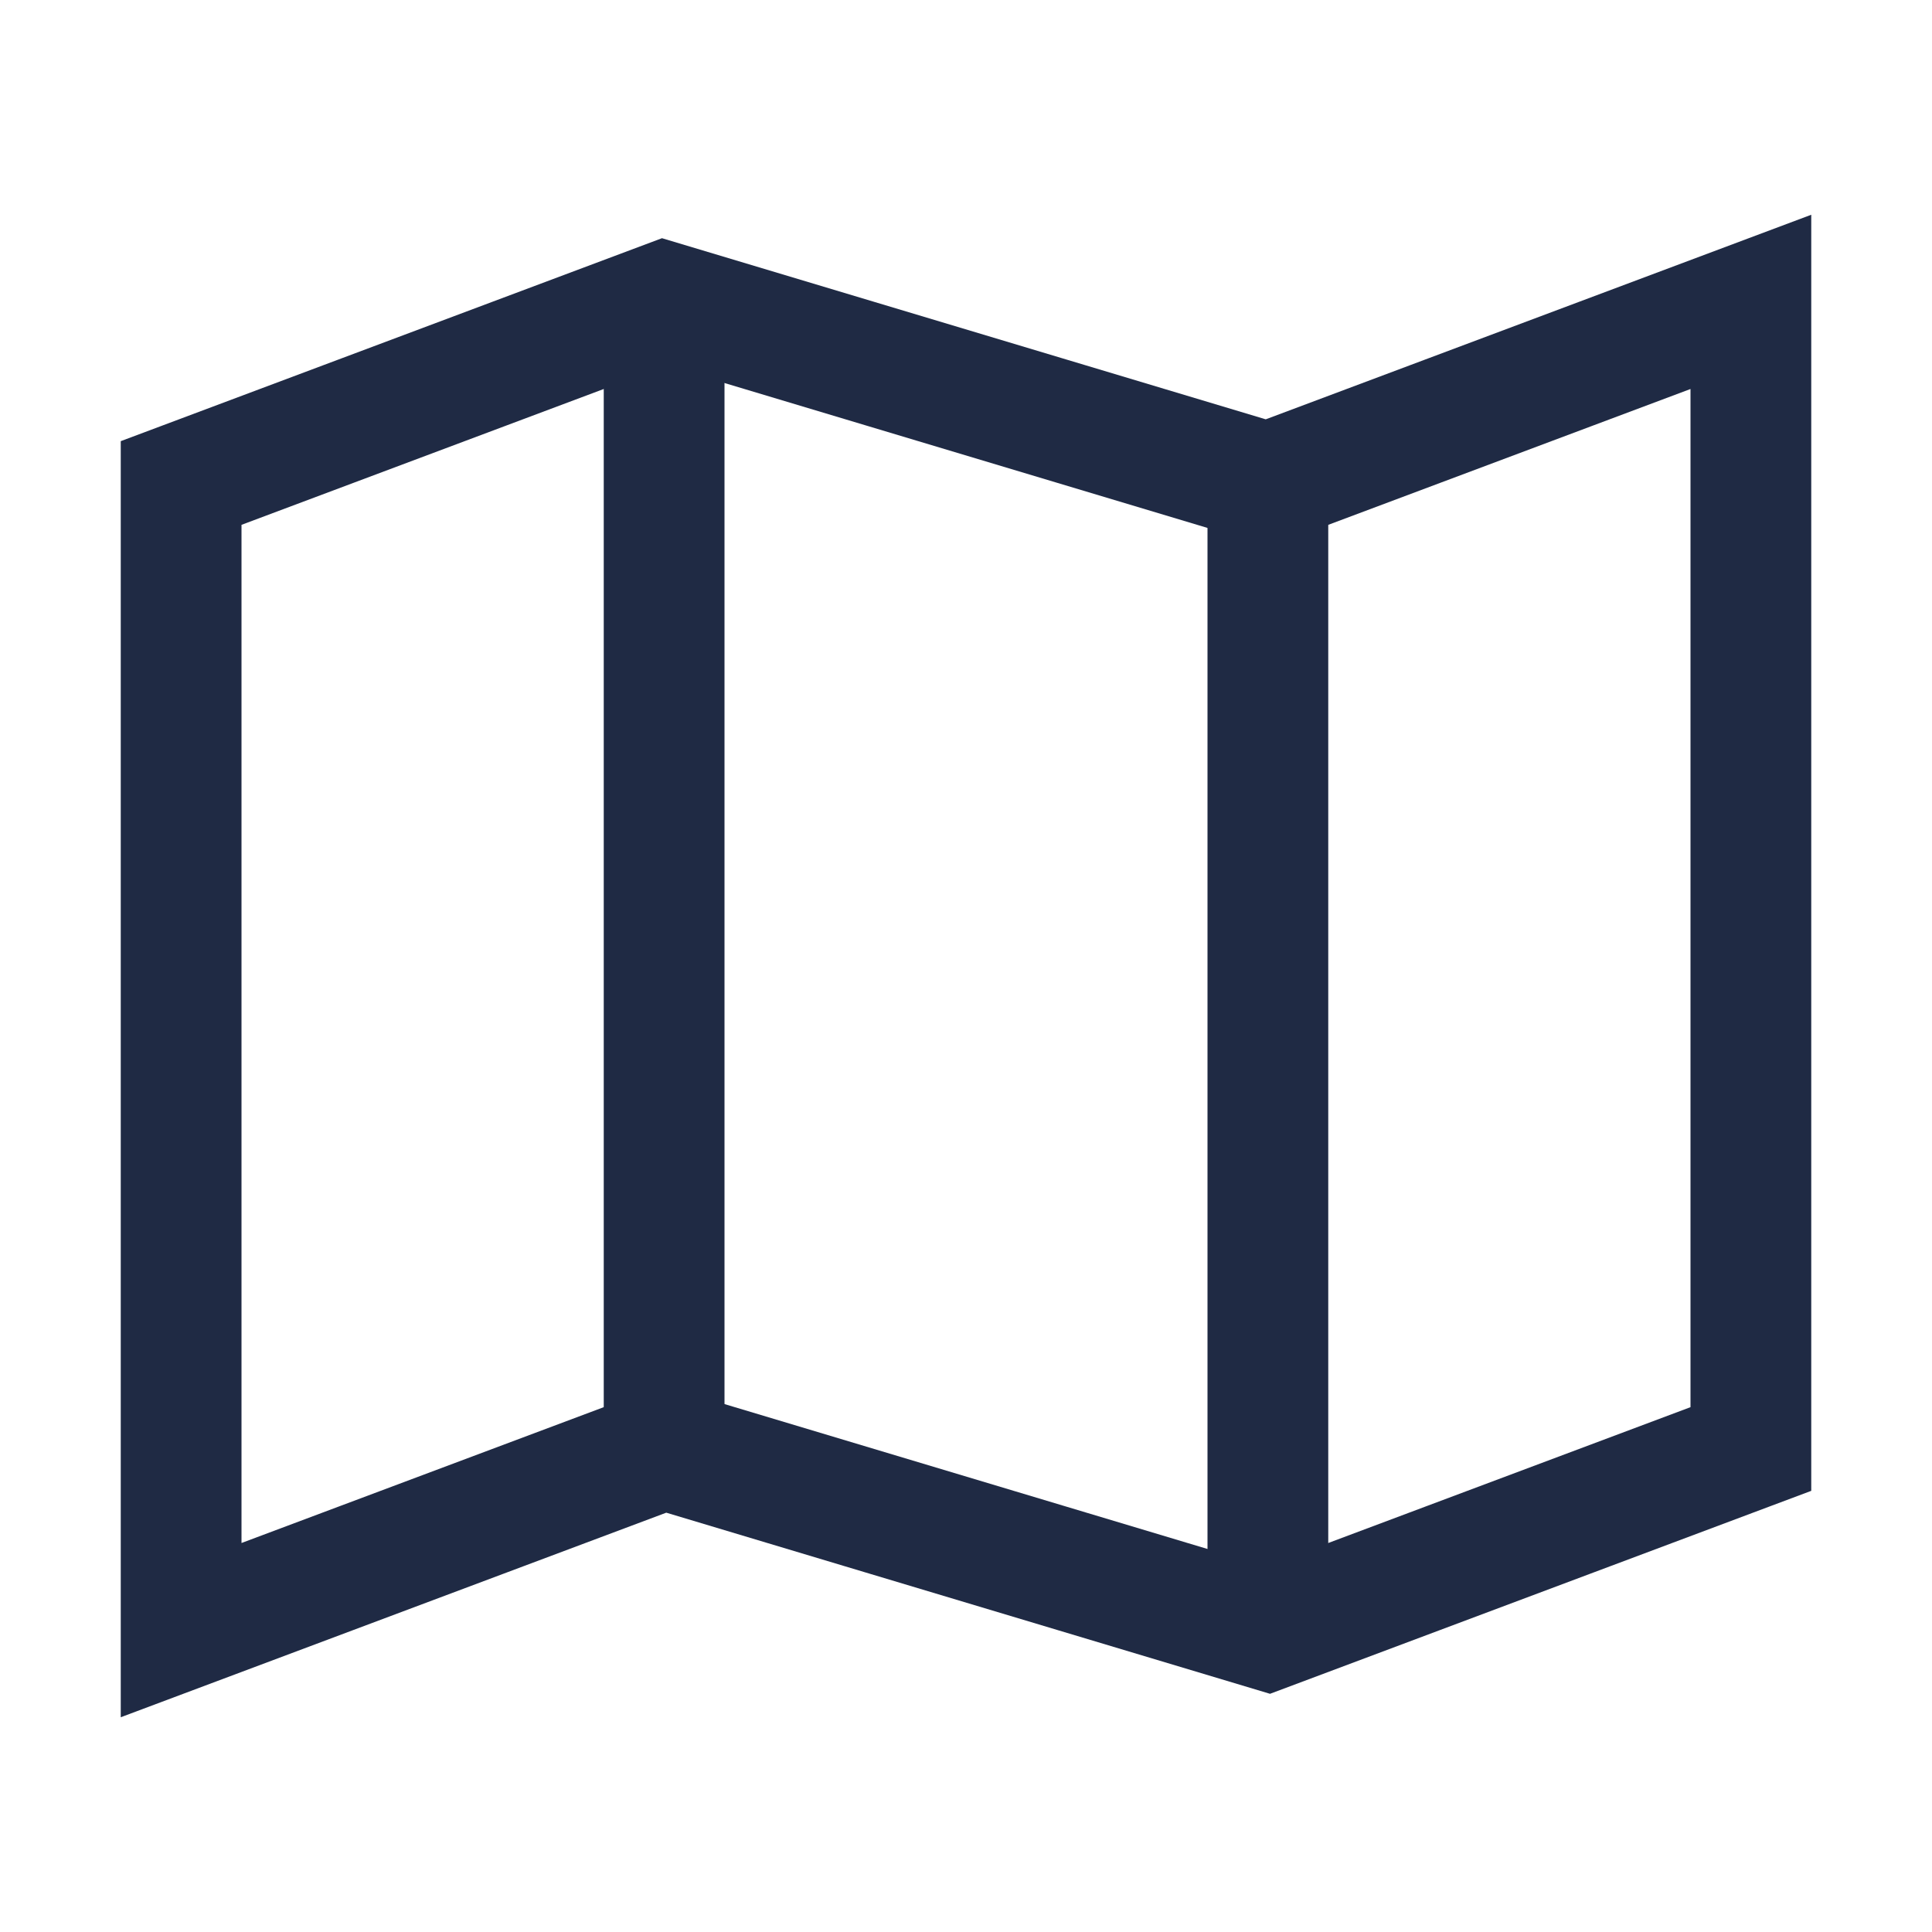 <?xml version="1.0" encoding="UTF-8"?>
<svg xmlns="http://www.w3.org/2000/svg" width="32" height="32" viewBox="0 0 32 32"><path fill="none" stroke="#1F2A44" stroke-width="2" d="M3 8l8-3 10 3 8-3v19l-8 3-10-3-8 3z"/><path fill="none" stroke="#1F2A44" stroke-width="2" d="M11 5v19M21 8v19"/></svg>